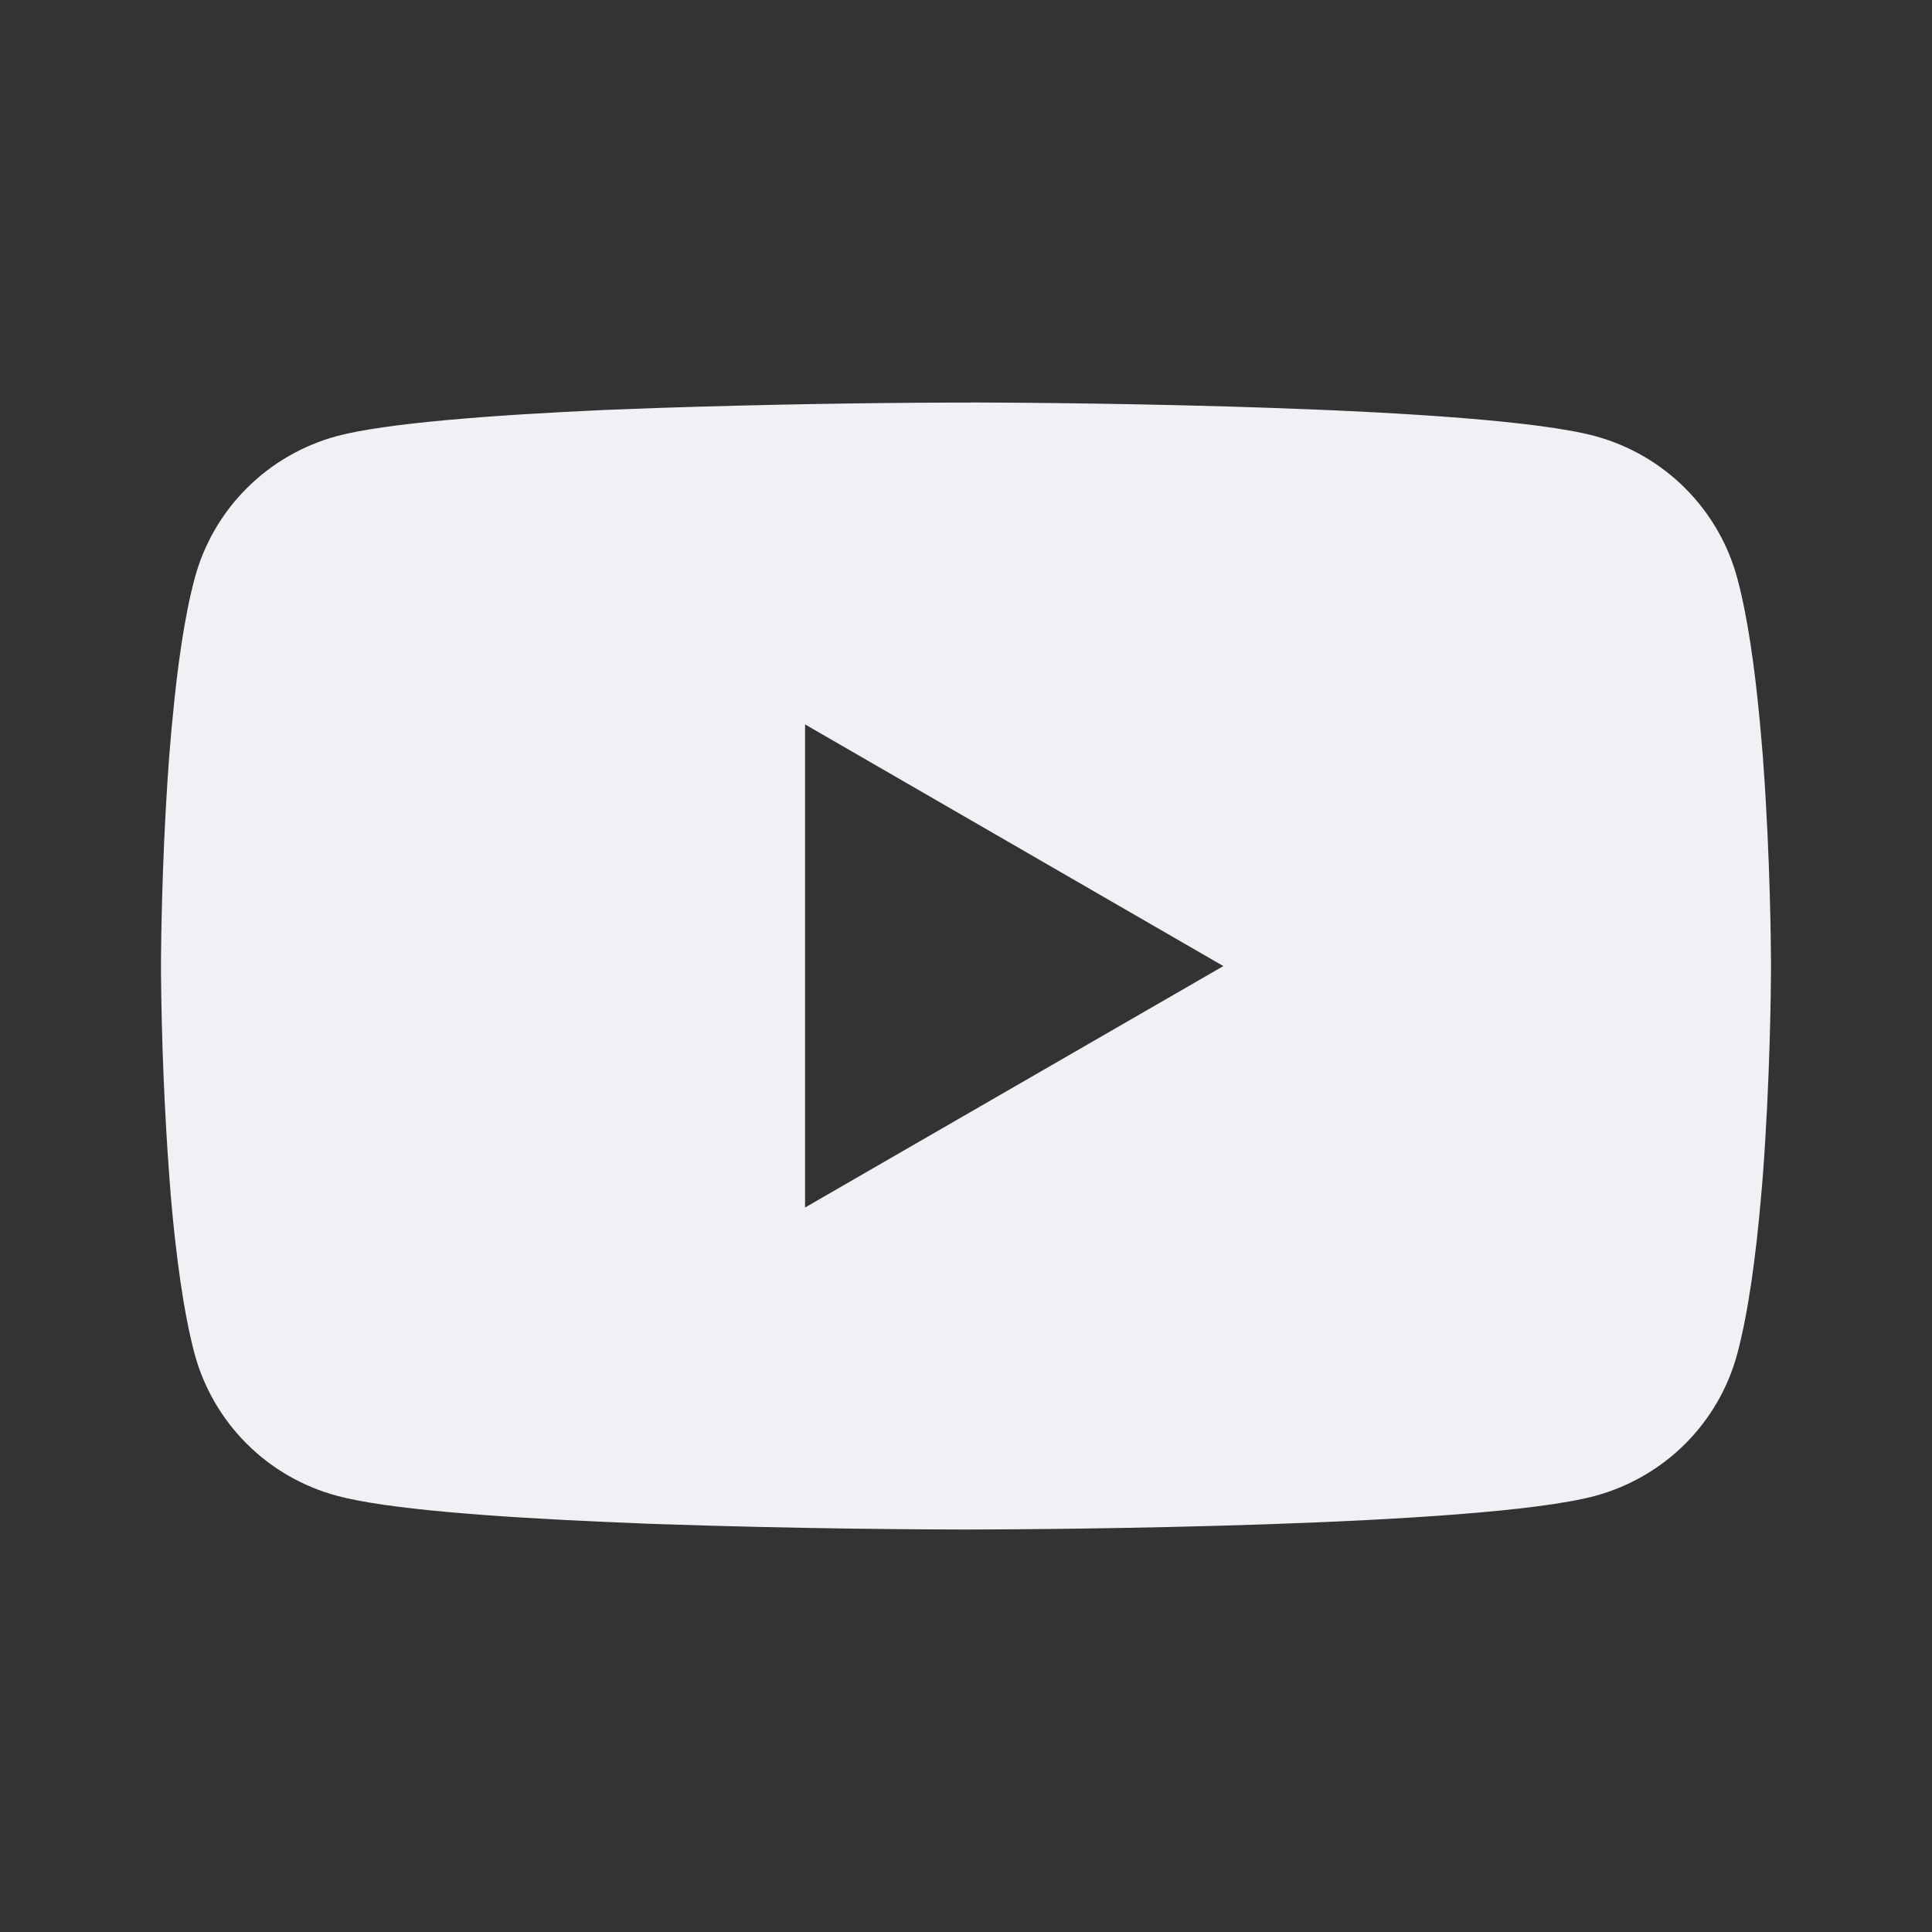 <svg width="24" height="24" viewBox="0 0 24 24" fill="none" xmlns="http://www.w3.org/2000/svg">
<rect x="0" y="0" width="24" height="24" fill="#333333" stroke="none"/>
<path d="M12.064 5H12.176C13.203 5.004 18.41 5.041 19.814 5.417C20.238 5.532 20.625 5.756 20.935 6.066C21.245 6.377 21.469 6.763 21.582 7.186C21.709 7.659 21.797 8.286 21.858 8.933L21.87 9.062L21.898 9.386L21.907 9.516C21.989 10.654 21.999 11.72 22 11.953V12.047C21.999 12.288 21.988 13.427 21.898 14.613L21.887 14.744L21.876 14.873C21.814 15.586 21.721 16.293 21.582 16.814C21.469 17.237 21.246 17.624 20.936 17.934C20.625 18.245 20.238 18.468 19.814 18.583C18.363 18.971 12.852 18.999 12.088 19H11.911C11.524 19 9.927 18.992 8.252 18.935L8.039 18.928L7.93 18.923L7.717 18.914L7.503 18.905C6.115 18.844 4.794 18.746 4.185 18.581C3.761 18.467 3.374 18.244 3.063 17.933C2.753 17.623 2.53 17.237 2.416 16.814C2.278 16.294 2.185 15.586 2.123 14.873L2.113 14.742L2.103 14.613C2.041 13.769 2.007 12.923 2 12.077L2 11.923C2.002 11.656 2.013 10.73 2.08 9.709L2.089 9.58L2.093 9.516L2.103 9.386L2.13 9.062L2.143 8.933C2.203 8.286 2.291 7.658 2.418 7.186C2.531 6.763 2.754 6.376 3.064 6.066C3.375 5.755 3.762 5.532 4.186 5.417C4.795 5.255 6.117 5.156 7.504 5.093L7.717 5.085L7.932 5.077L8.039 5.073L8.253 5.065C9.443 5.027 10.633 5.005 11.823 5.001H12.064V5ZM10.001 8.999V15L15.197 12.001L10.001 8.999Z" fill="#F0F0F5"/>
</svg>
